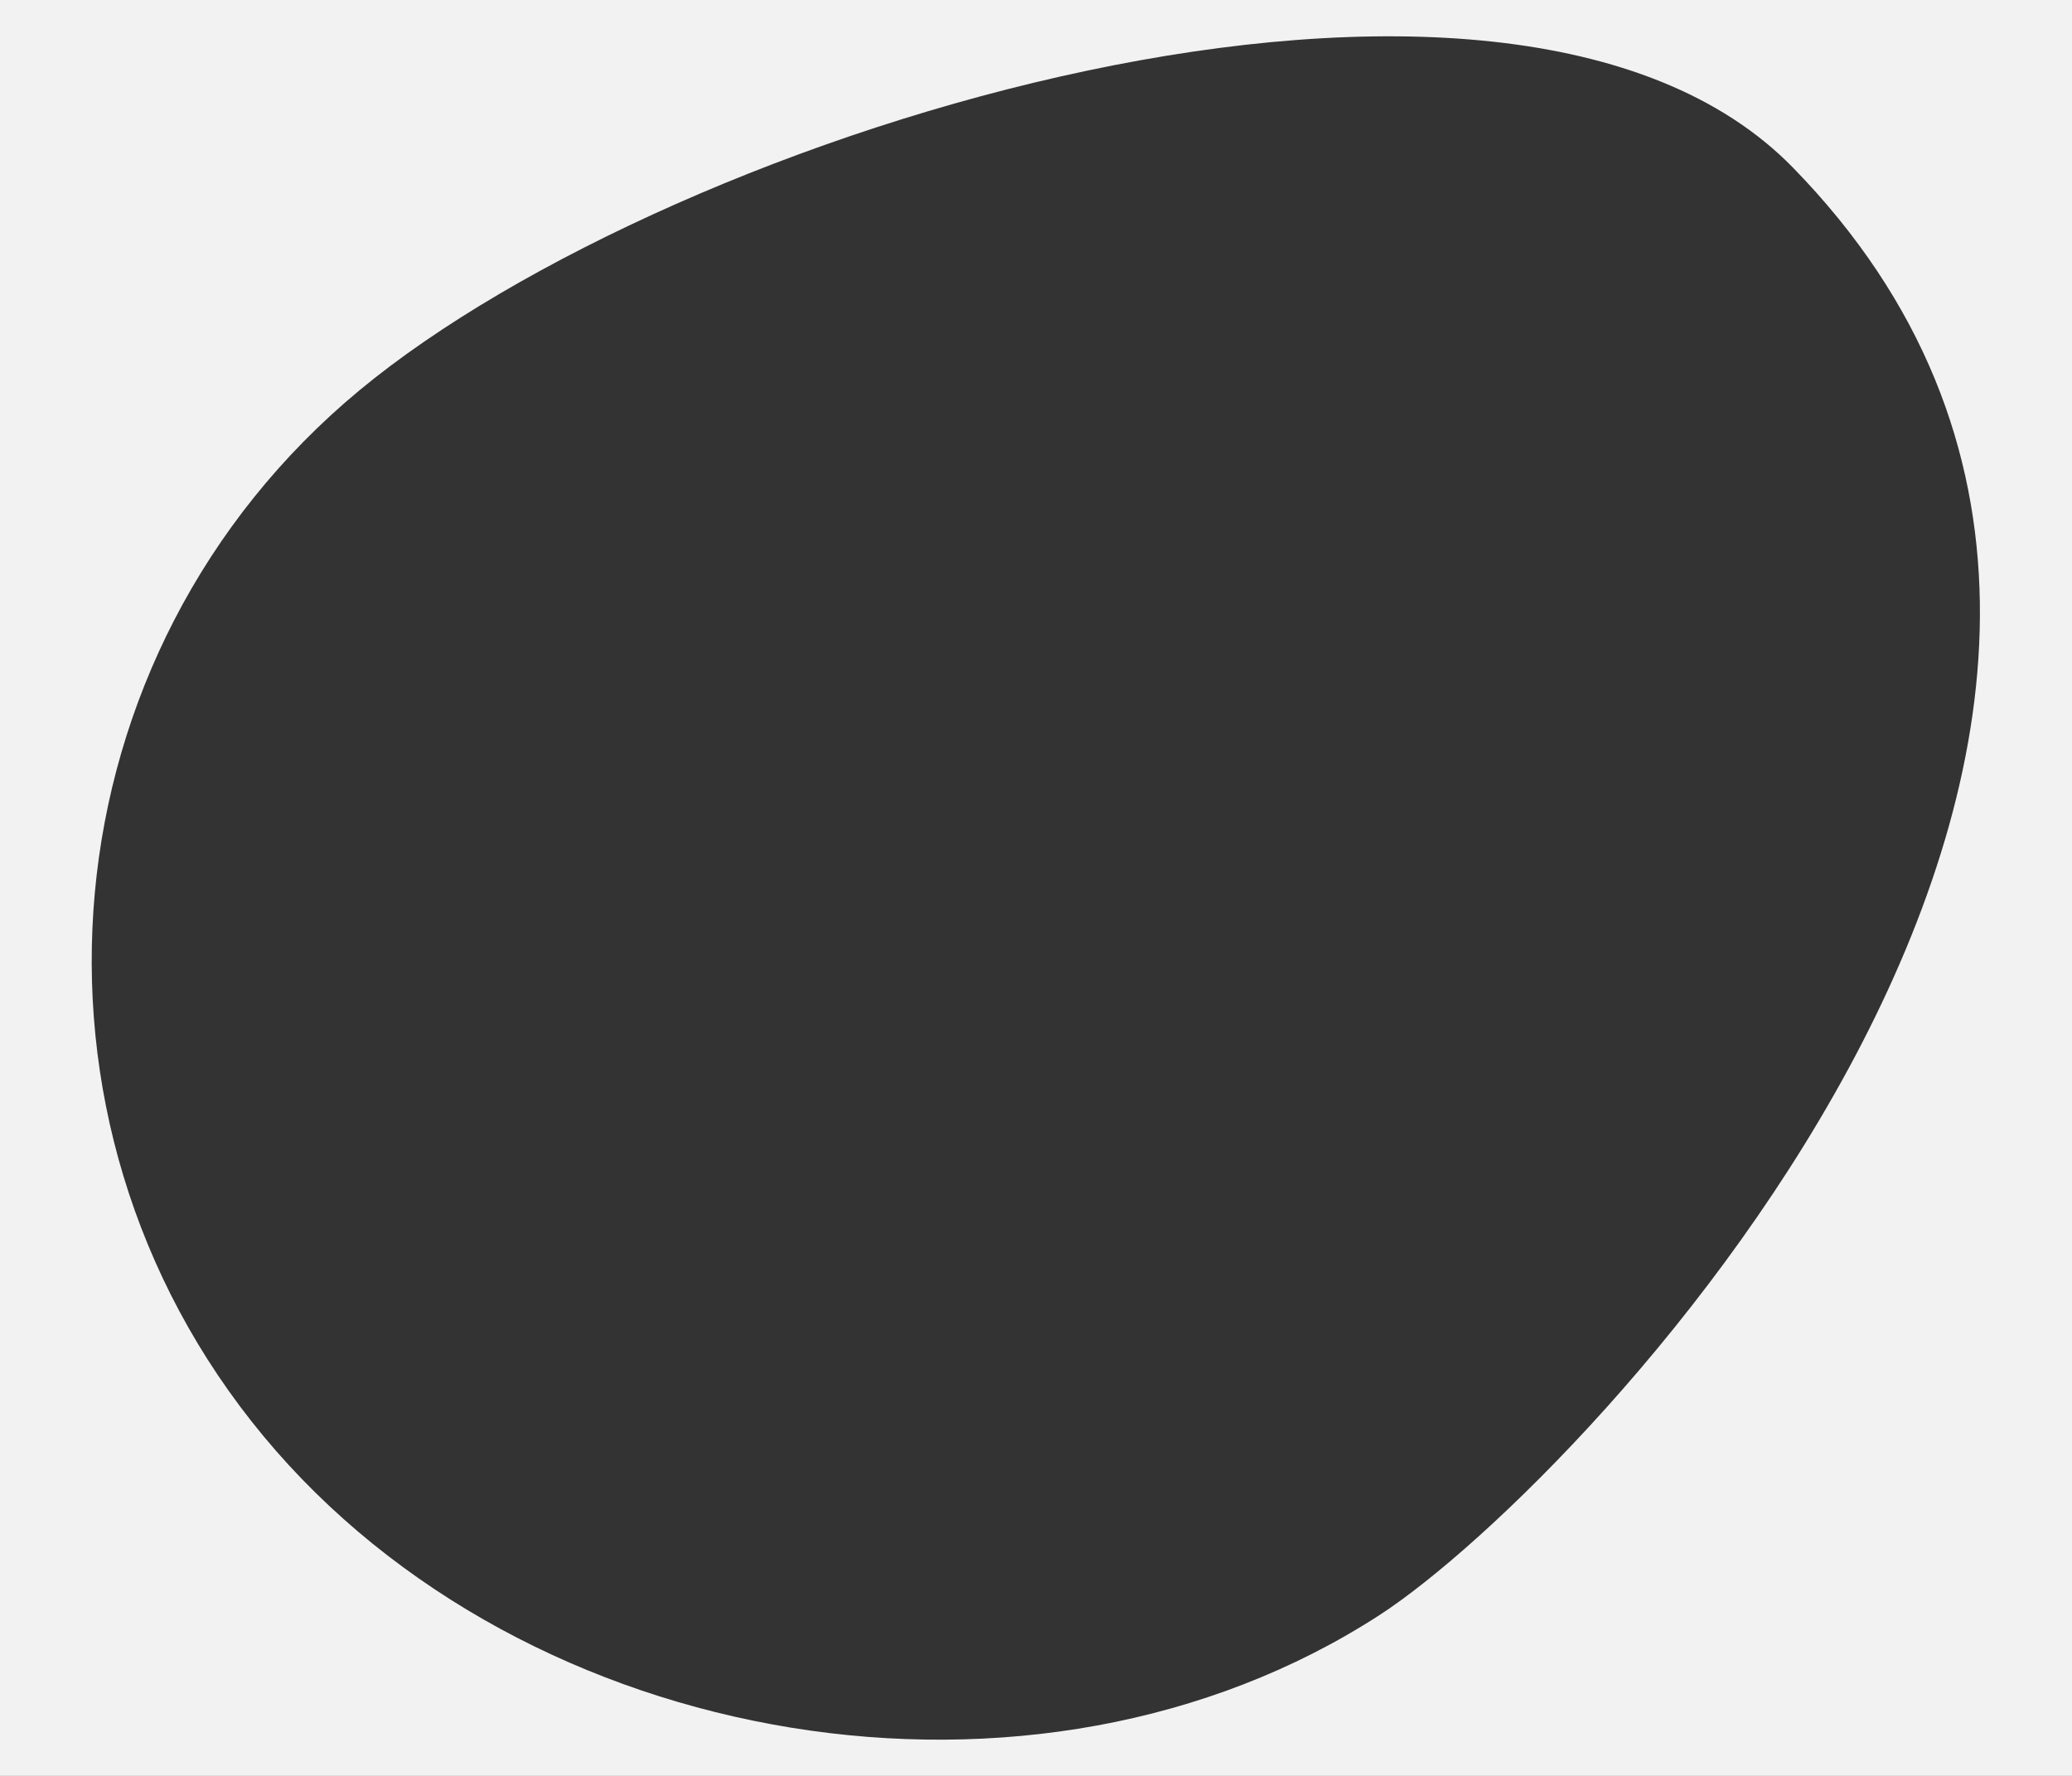 <?xml version="1.0" encoding="utf-8"?>
<!-- Generator: Adobe Illustrator 24.3.0, SVG Export Plug-In . SVG Version: 6.00 Build 0)  -->
<svg version="1.1" id="award-mask" xmlns="http://www.w3.org/2000/svg" xmlns:xlink="http://www.w3.org/1999/xlink" x="0px" y="0px"
	 width="700px" height="600px" viewBox="0 0 700 600" style="enable-background:new 0 0 700 600;" xml:space="preserve">
<rect x="0" y="0" width="700" height="600" fill="#333333" stroke="none"/>
<path style="fill:#F2F2F2;" d="M0,0v600h700V0H0z M466,545.7c-116.1,75.2-288.4,46.3-377-60.5s-74.1-265,32.4-353.3
	S508.8-42.7,605.7,56.6C783.5,238.8,537,499.7,466,545.7z"/>
</svg>

